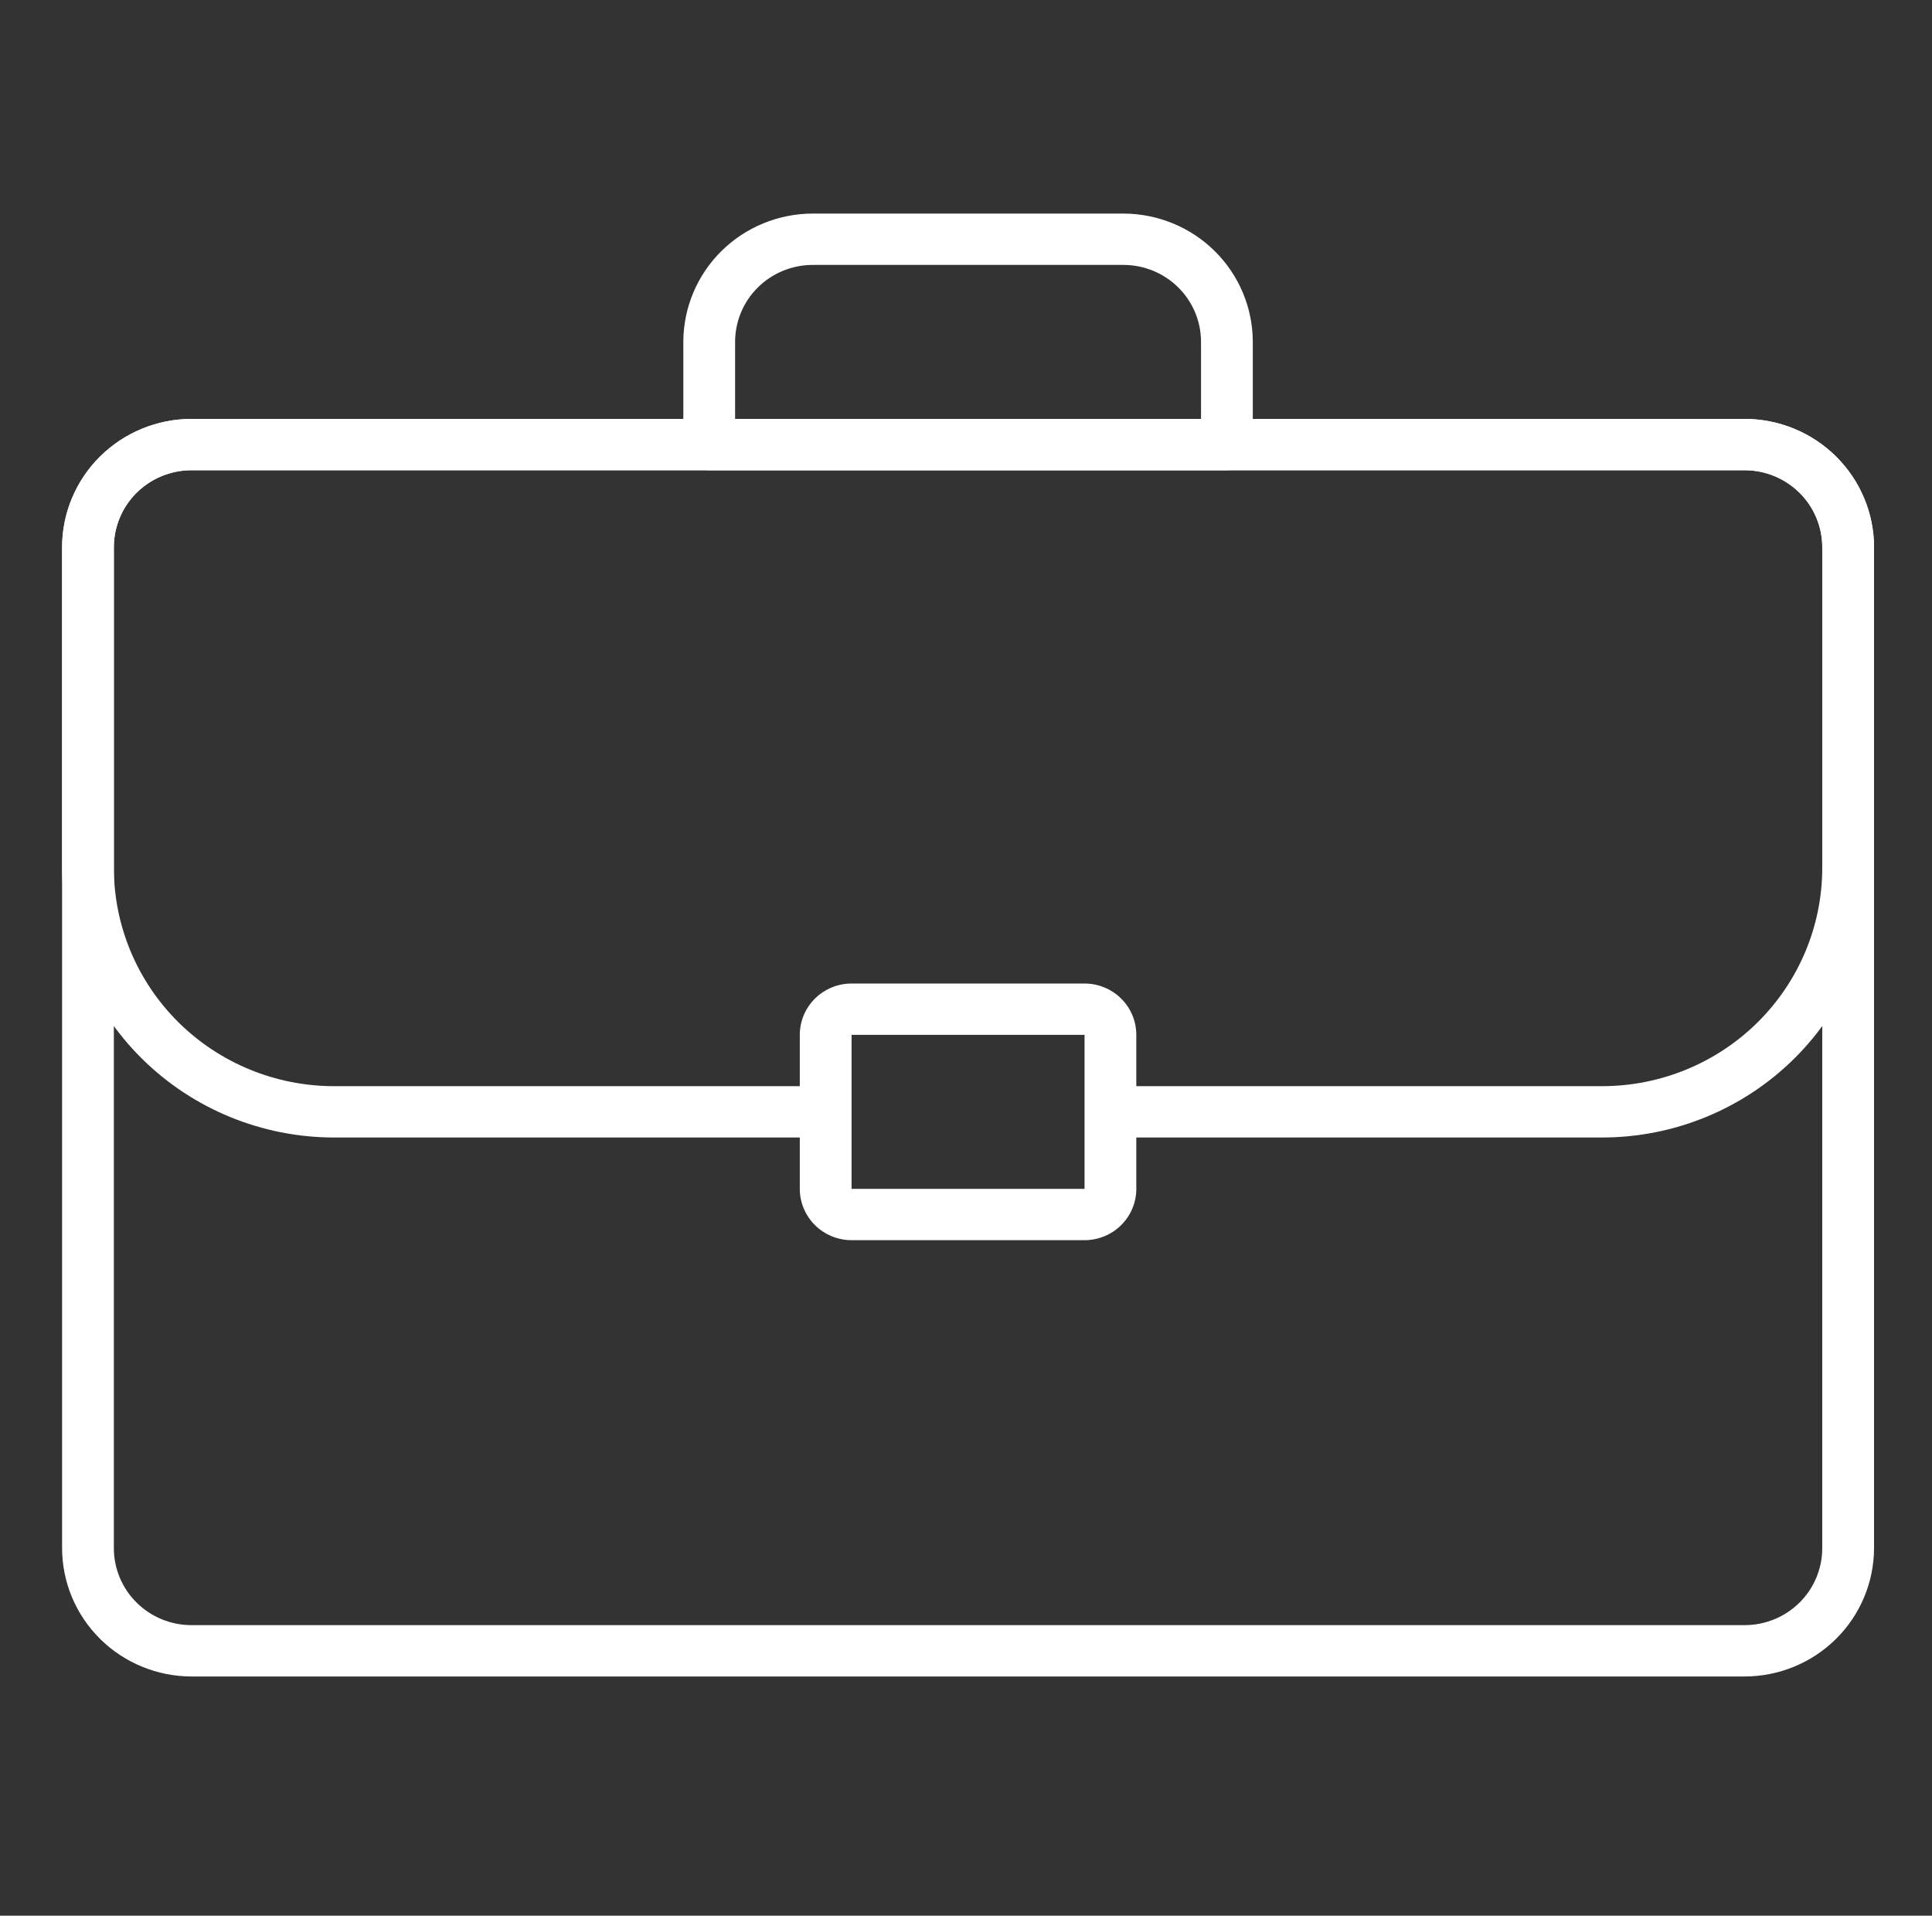 <svg xmlns="http://www.w3.org/2000/svg" width="117" height="116" viewBox="0 0 117 116" fill="none"><rect x="0" y="0" width="117" height="116" fill="#333333" stroke="none"/><path d="M105.652 101.514H11.598C9.52 101.511 7.528 100.692 6.058 99.235C4.589 97.778 3.762 95.803 3.76 93.743V33.135C3.762 31.075 4.589 29.1 6.058 27.643C7.528 26.187 9.52 25.367 11.598 25.365H105.652C107.73 25.367 109.722 26.187 111.191 27.643C112.66 29.1 113.487 31.075 113.49 33.135V93.743C113.487 95.803 112.66 97.778 111.191 99.235C109.722 100.692 107.73 101.511 105.652 101.514ZM11.598 28.473C10.35 28.473 9.154 28.964 8.272 29.838C7.39 30.713 6.895 31.899 6.895 33.135V93.743C6.895 94.98 7.39 96.166 8.272 97.04C9.154 97.914 10.35 98.405 11.598 98.405H105.652C106.899 98.405 108.095 97.914 108.977 97.04C109.859 96.166 110.354 94.98 110.354 93.743V33.135C110.354 31.899 109.859 30.713 108.977 29.838C108.095 28.964 106.899 28.473 105.652 28.473H11.598Z" fill="white"></path><path d="M97.03 68.878H67.246V65.77H97.03C100.563 65.766 103.949 64.373 106.447 61.897C108.945 59.42 110.35 56.063 110.354 52.561V33.135C110.354 31.899 109.859 30.713 108.977 29.838C108.095 28.964 106.899 28.473 105.652 28.473H11.598C10.35 28.473 9.154 28.964 8.272 29.838C7.39 30.713 6.895 31.899 6.895 33.135V52.561C6.899 56.063 8.304 59.42 10.802 61.897C13.3 64.373 16.687 65.766 20.219 65.77H50.003V68.878H20.219C15.855 68.873 11.672 67.153 8.586 64.094C5.5 61.035 3.765 56.887 3.76 52.561V33.135C3.762 31.075 4.589 29.1 6.058 27.643C7.528 26.187 9.52 25.367 11.598 25.365H105.652C107.73 25.367 109.722 26.187 111.191 27.643C112.66 29.1 113.487 31.075 113.49 33.135V52.561C113.485 56.887 111.749 61.035 108.663 64.094C105.577 67.153 101.394 68.873 97.03 68.878Z" fill="white"></path><path d="M65.679 75.095H51.571C50.739 75.095 49.942 74.767 49.354 74.184C48.766 73.601 48.435 72.811 48.435 71.987V62.662C48.435 61.838 48.766 61.047 49.354 60.464C49.942 59.882 50.739 59.554 51.571 59.554H65.679C66.51 59.554 67.308 59.882 67.896 60.464C68.484 61.047 68.814 61.838 68.814 62.662V71.987C68.814 72.811 68.484 73.601 67.896 74.184C67.308 74.767 66.51 75.095 65.679 75.095ZM65.679 62.662H51.571V71.987H65.679V62.662Z" fill="white"></path><path d="M74.301 28.473H42.949C42.534 28.473 42.135 28.309 41.841 28.018C41.547 27.726 41.382 27.331 41.382 26.919V20.703C41.384 18.643 42.211 16.668 43.68 15.211C45.15 13.754 47.142 12.935 49.22 12.932H68.031C70.108 12.935 72.101 13.754 73.57 15.211C75.039 16.668 75.866 18.643 75.868 20.703V26.919C75.868 27.331 75.703 27.726 75.409 28.018C75.115 28.309 74.716 28.473 74.301 28.473ZM44.517 25.365H72.733V20.703C72.733 19.466 72.238 18.28 71.356 17.406C70.474 16.532 69.278 16.041 68.031 16.041H49.22C47.972 16.041 46.776 16.532 45.894 17.406C45.012 18.28 44.517 19.466 44.517 20.703V25.365Z" fill="white"></path></svg>
